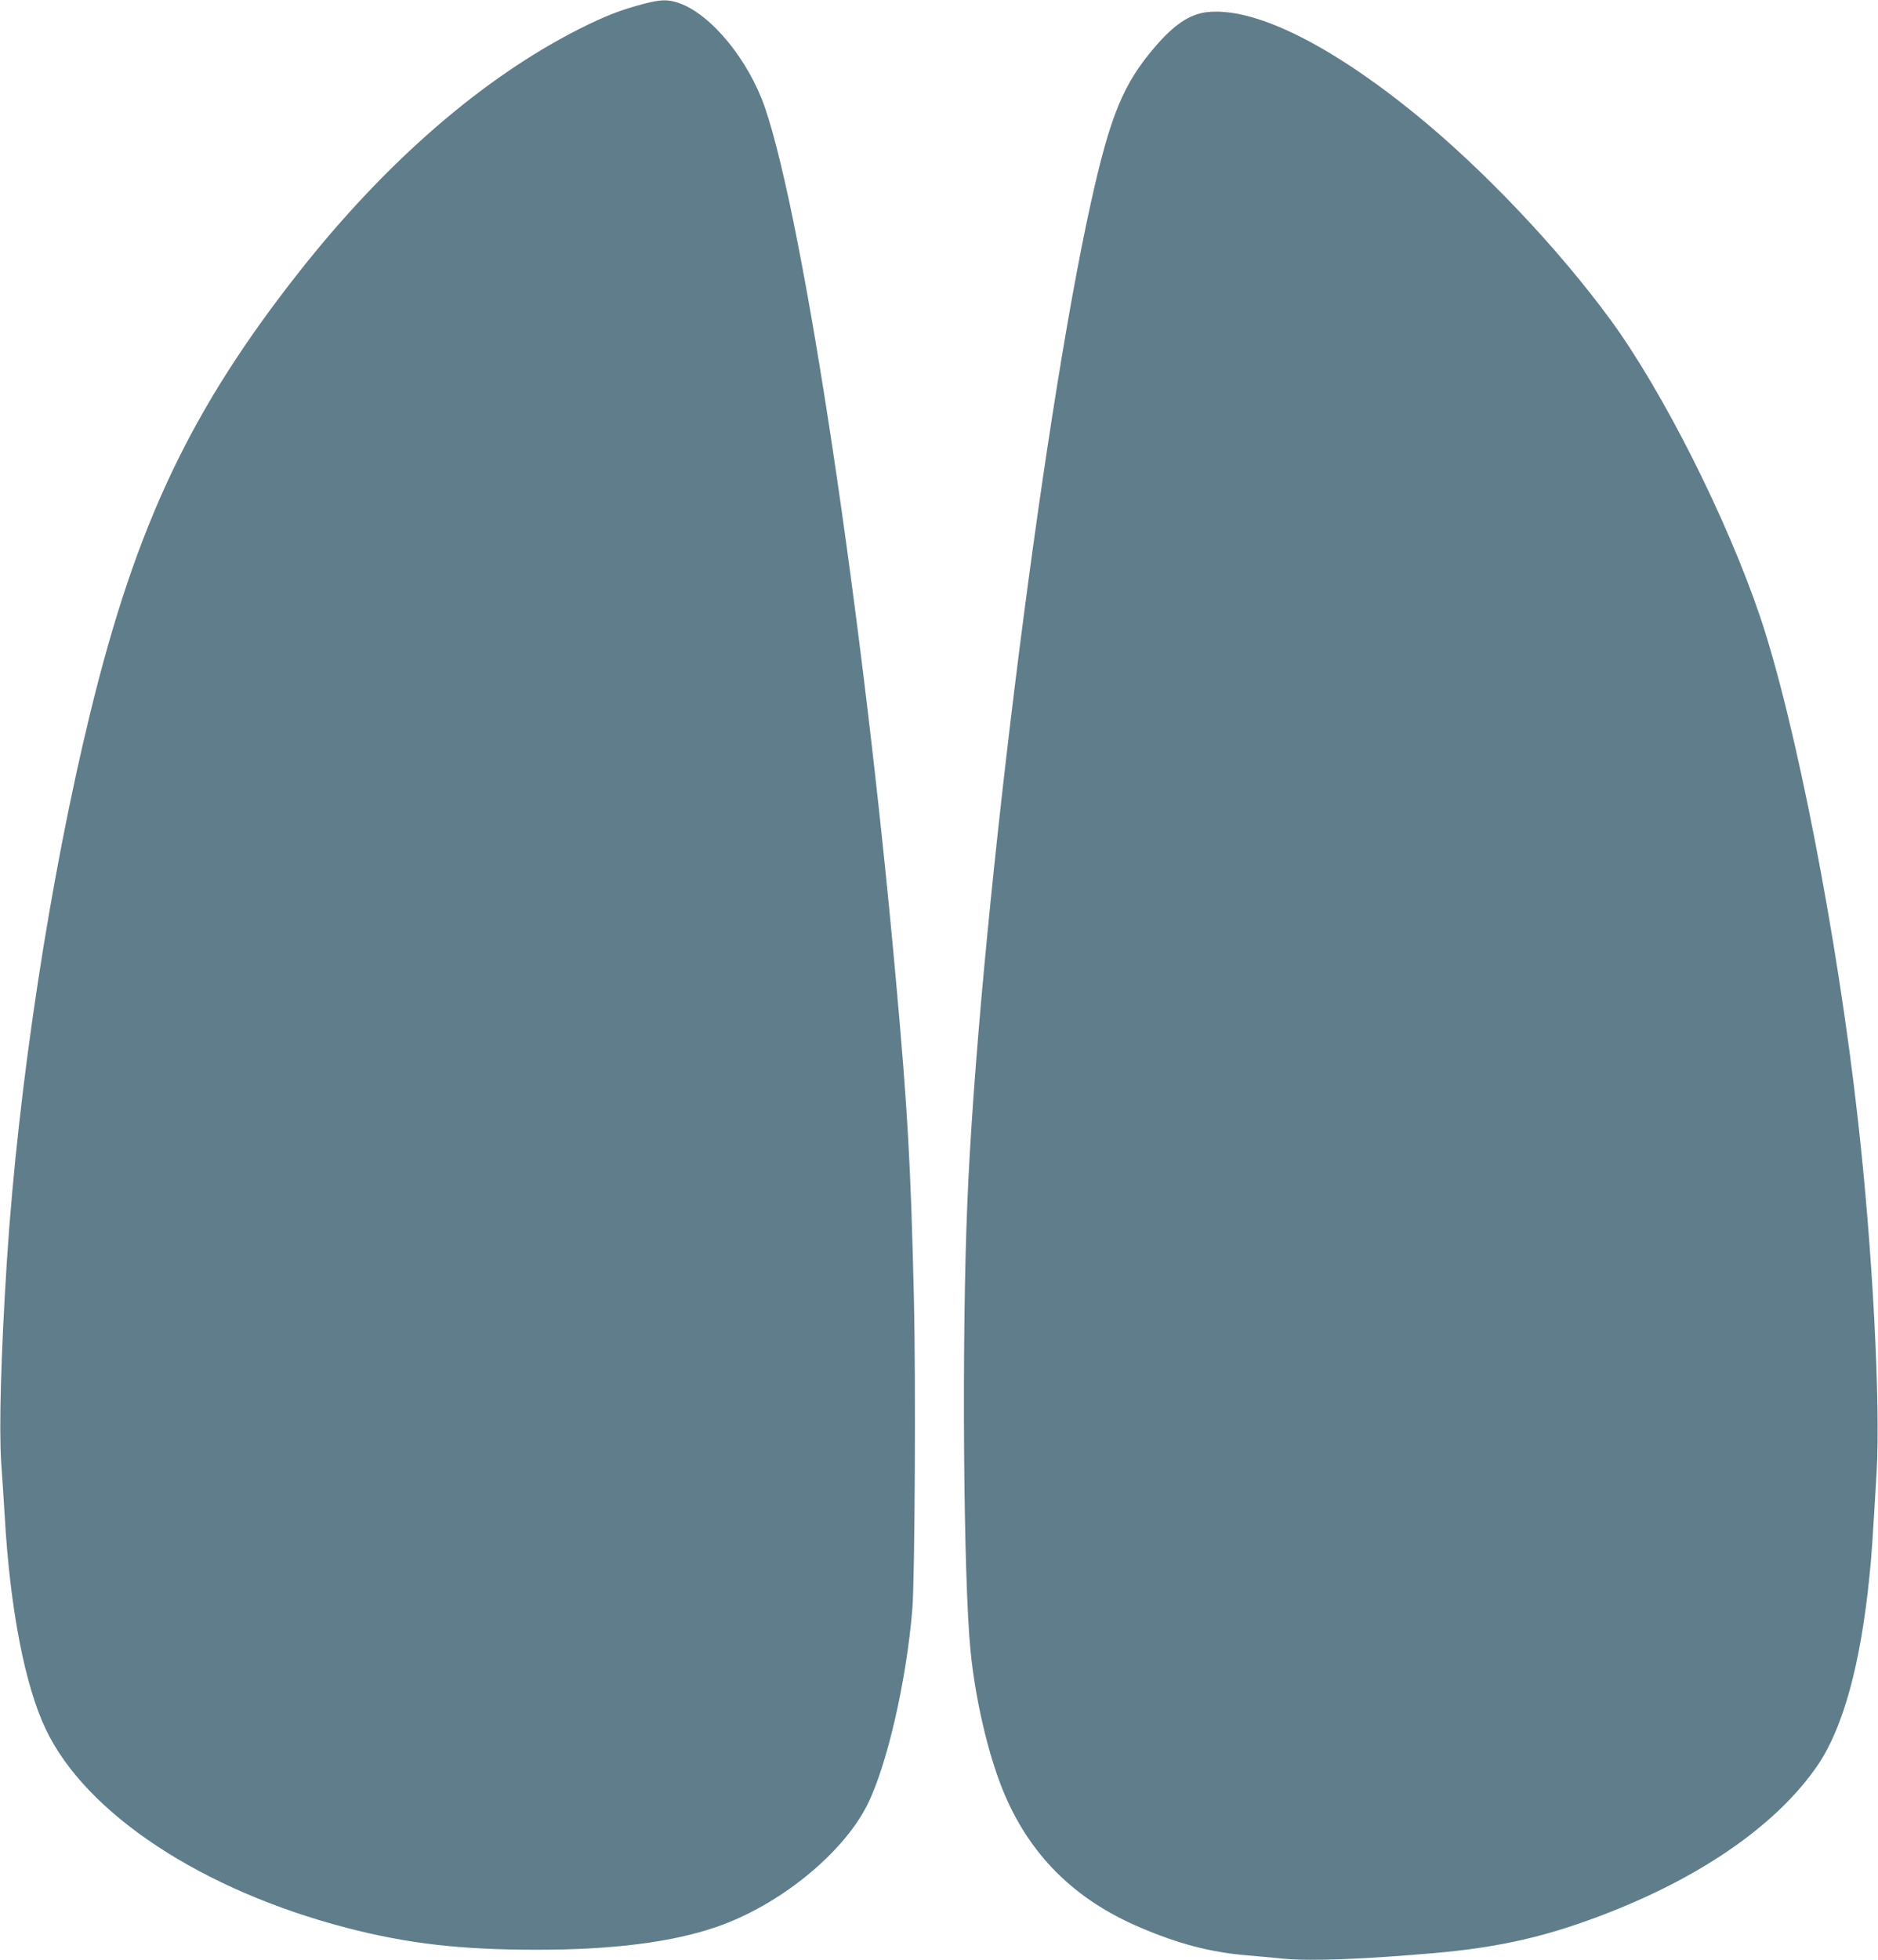 <?xml version="1.0" standalone="no"?>
<!DOCTYPE svg PUBLIC "-//W3C//DTD SVG 20010904//EN"
 "http://www.w3.org/TR/2001/REC-SVG-20010904/DTD/svg10.dtd">
<svg version="1.0" xmlns="http://www.w3.org/2000/svg"
 width="1227pt" height="1280pt" viewBox="0 0 1227 1280"
 preserveAspectRatio="xMidYMid meet">
<g transform="translate(0,1280) scale(0.1,-0.1)"
fill="#607d8b" stroke="none">
<path d="M4210 12776 c-156 -41 -254 -79 -425 -165 -629 -318 -1260 -864
-1826 -1581 -711 -901 -1069 -1654 -1369 -2885 -264 -1081 -472 -2448 -545
-3580 -39 -610 -52 -1088 -37 -1320 7 -93 17 -251 23 -350 35 -604 132 -1104
269 -1390 263 -550 1019 -1049 1965 -1295 396 -103 743 -143 1235 -143 500 -1
894 49 1184 150 406 140 820 475 981 793 130 257 258 815 296 1284 16 208 23
1492 10 2031 -21 877 -41 1228 -117 2070 -213 2374 -600 4950 -855 5699 -108
315 -353 613 -563 686 -73 25 -117 24 -226 -4z"/>
<path d="M7880 12720 c-108 -14 -209 -81 -331 -223 -210 -243 -295 -449 -423
-1027 -322 -1458 -735 -4799 -806 -6530 -37 -886 -26 -2445 21 -2920 30 -309
112 -664 208 -903 170 -423 465 -720 901 -905 250 -107 458 -161 690 -181 69
-6 182 -16 251 -23 177 -16 519 -3 979 37 442 39 754 112 1155 270 620 245
1097 583 1353 960 165 244 279 660 336 1230 15 143 20 226 47 680 26 448 -27
1462 -122 2300 -133 1191 -408 2603 -640 3290 -216 637 -631 1462 -972 1930
-343 470 -841 995 -1287 1356 -568 460 -1057 697 -1360 659z"/>
</g>
</svg>
